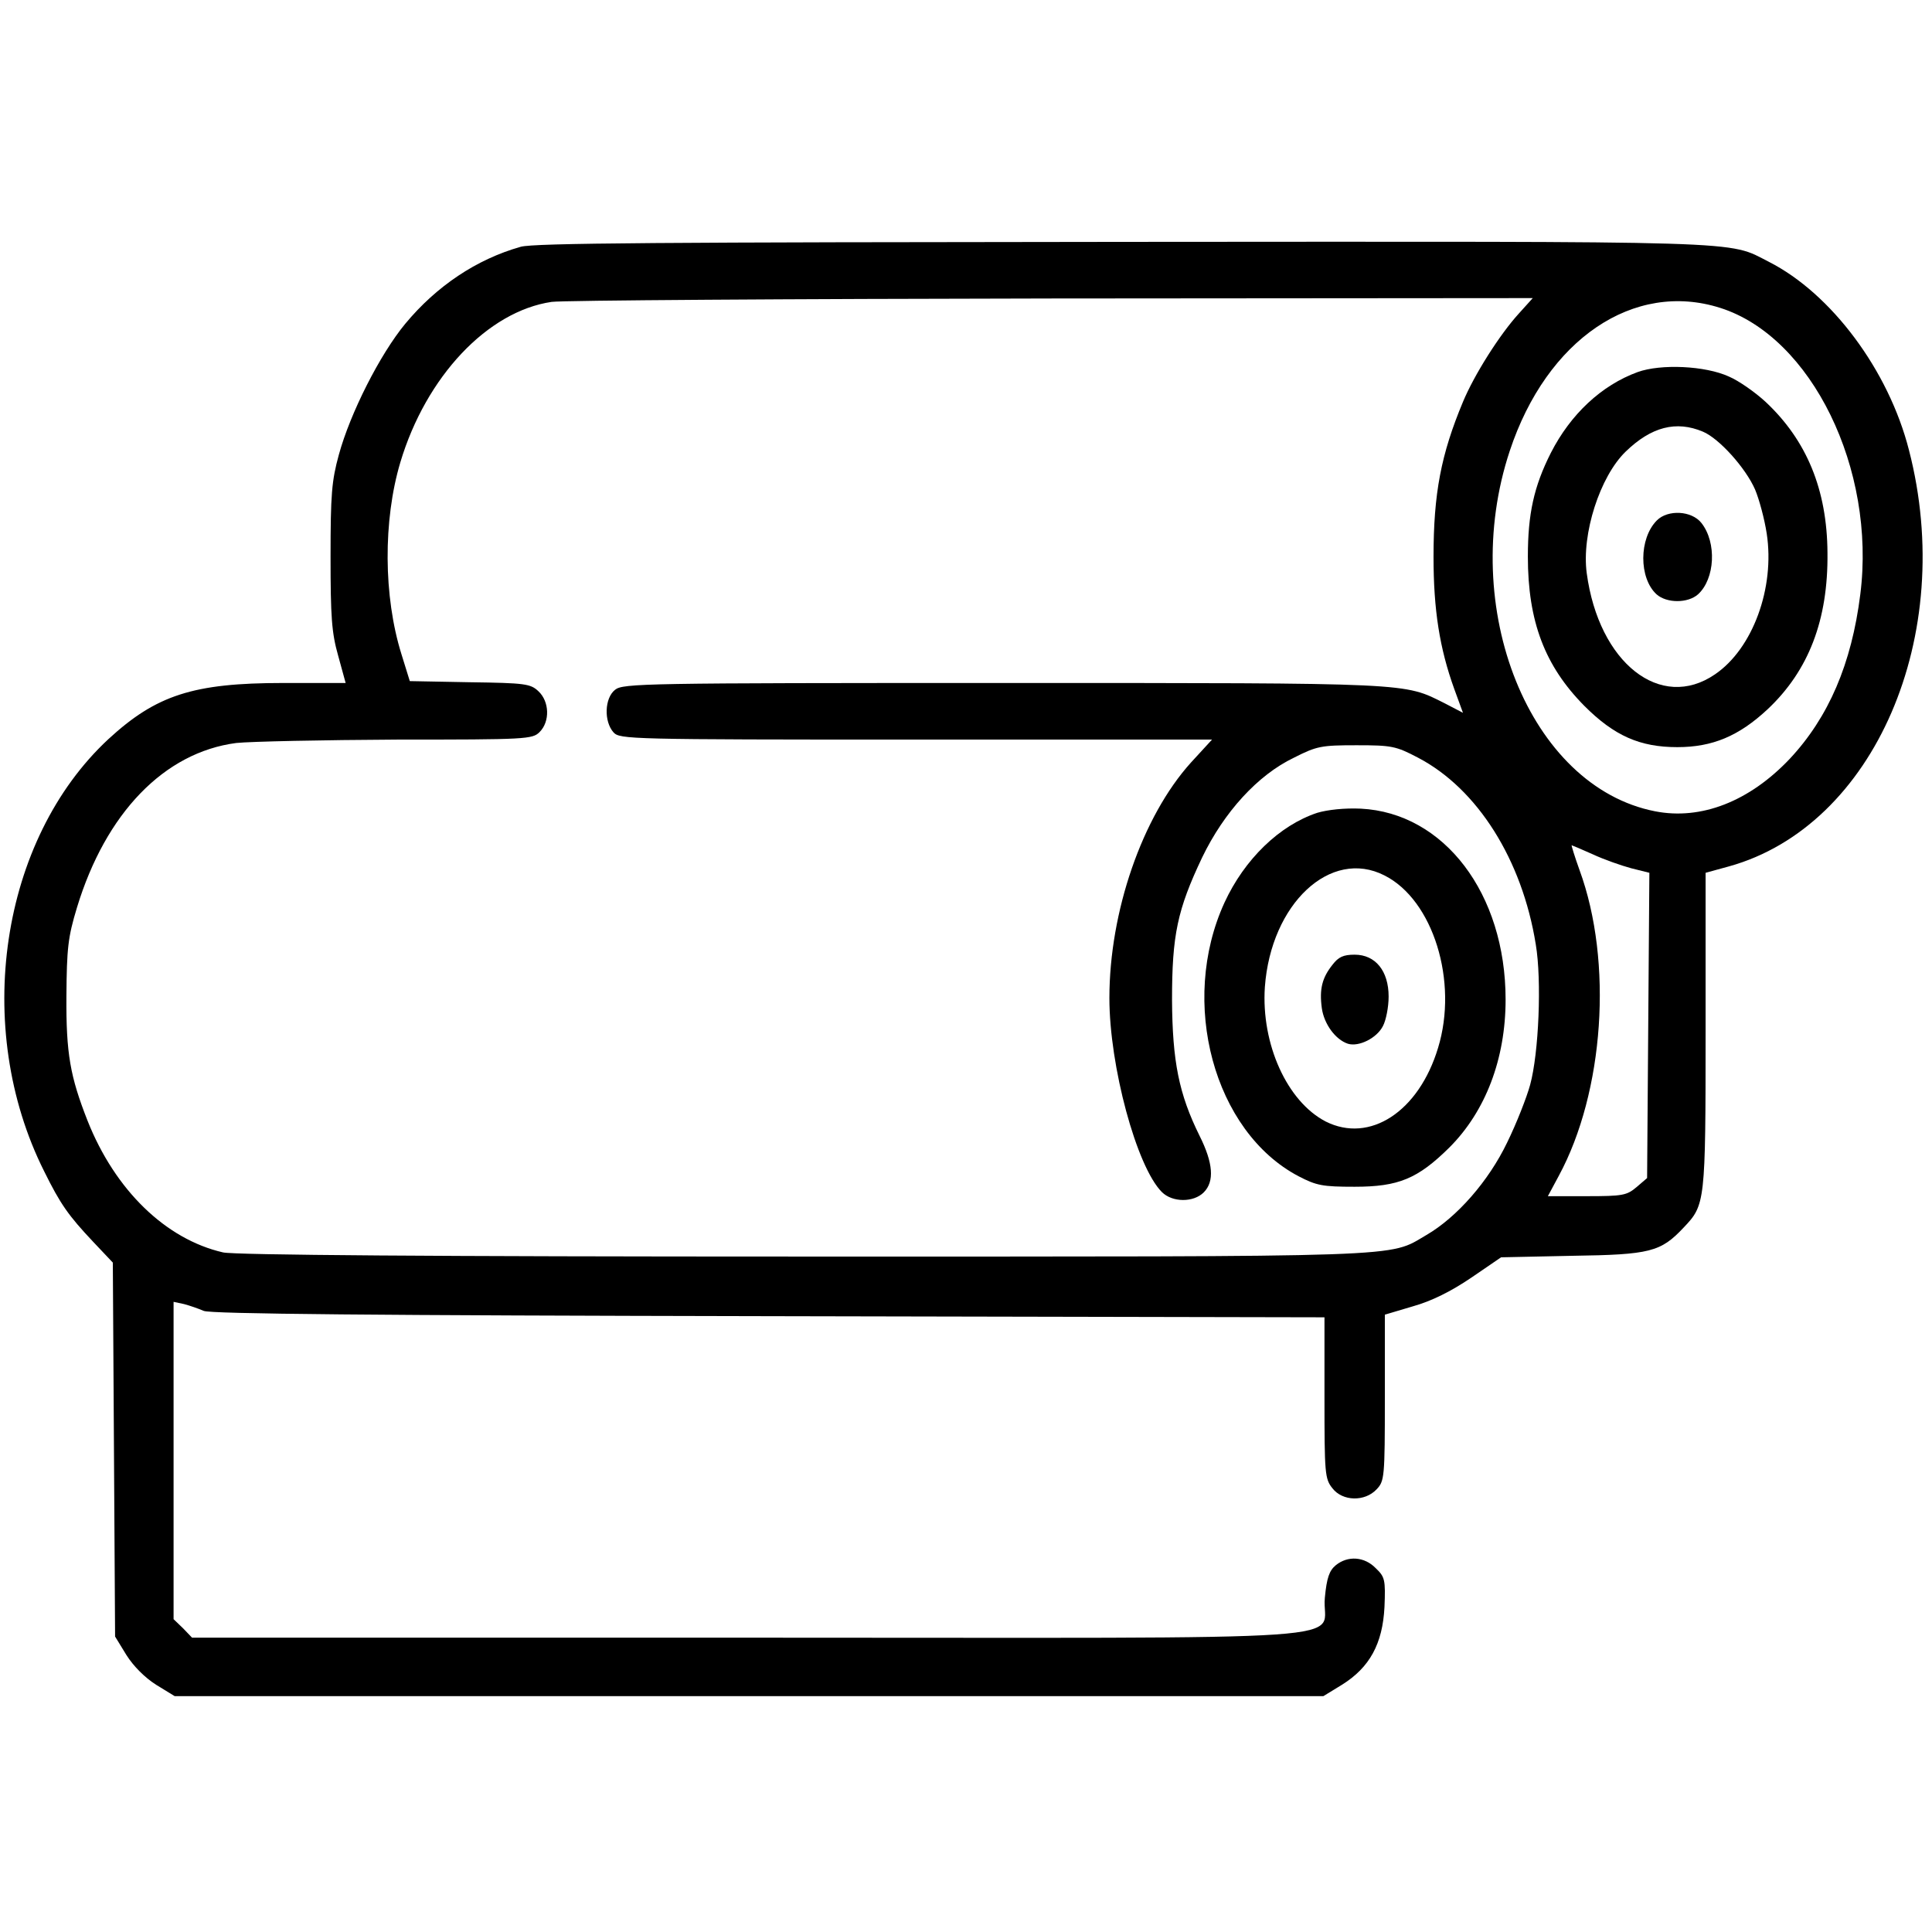 <?xml version="1.0" standalone="no"?>
<!DOCTYPE svg PUBLIC "-//W3C//DTD SVG 20010904//EN"
 "http://www.w3.org/TR/2001/REC-SVG-20010904/DTD/svg10.dtd">
<svg version="1.0" xmlns="http://www.w3.org/2000/svg"
 width="512pt" height="512pt" viewBox="0 0 512 512"
 preserveAspectRatio="xMidYMid meet">
<g transform="translate(0,512) scale(0.1,-0.1)"
fill="#000000" stroke="none">
<path d="M1380 4466 c-117 -33 -223 -104 -306 -204 -67 -81 -146 -237 -176
-347 -19 -69 -22 -106 -22 -270 0 -160 3 -202 20 -262 l20 -73 -166 0 c-238 0
-336 -32 -463 -149 -286 -266 -361 -764 -170 -1145 43 -87 64 -117 130 -187
l52 -55 3 -495 3 -496 30 -49 c19 -30 49 -60 79 -79 l49 -30 1522 0 1522 0 49
30 c74 46 108 109 113 206 3 73 1 80 -23 103 -30 31 -74 34 -106 8 -17 -14
-24 -33 -29 -86 -12 -119 170 -106 -1528 -106 l-1474 0 -24 25 -25 24 0 421 0
420 28 -6 c15 -4 38 -12 52 -18 18 -8 451 -12 1498 -14 l1472 -3 0 -213 c0
-201 1 -215 21 -240 27 -35 86 -36 117 -3 21 22 22 31 22 243 l0 220 74 22
c50 14 102 40 155 76 l79 54 189 4 c206 3 234 10 295 75 57 60 58 65 58 521
l0 419 62 17 c385 107 604 612 477 1103 -54 212 -206 415 -371 499 -112 57
-29 54 -1713 53 -1218 -1 -1560 -3 -1595 -13z m2645 -177 c-51 -56 -118 -162
-148 -234 -58 -139 -78 -242 -78 -411 0 -140 16 -242 55 -350 l23 -63 -48 25
c-110 55 -79 54 -1170 54 -953 0 -1008 -1 -1029 -18 -28 -22 -30 -84 -4 -113
17 -18 38 -19 801 -19 l785 0 -56 -61 c-129 -143 -216 -395 -216 -624 0 -180
72 -447 139 -514 28 -28 84 -28 111 -1 29 29 25 78 -11 150 -55 111 -72 198
-73 360 0 172 14 239 80 378 58 120 147 218 243 264 61 31 73 33 166 33 93 0
104 -2 163 -33 157 -82 276 -270 312 -495 16 -95 8 -288 -15 -372 -9 -33 -36
-102 -61 -153 -49 -102 -133 -198 -214 -245 -103 -60 -25 -57 -1655 -57 -968
0 -1505 4 -1534 11 -152 35 -286 165 -359 349 -46 117 -57 178 -56 330 1 127
4 156 28 235 76 250 231 411 422 436 38 4 230 8 426 9 344 0 359 1 378 20 28
28 26 81 -3 108 -21 20 -35 22 -182 24 l-159 3 -22 71 c-48 153 -49 355 -3
509 68 227 231 400 401 425 29 4 626 8 1327 9 l1273 1 -37 -41z m534 15 c242
-77 413 -427 371 -759 -23 -184 -84 -326 -187 -436 -107 -113 -235 -163 -357
-139 -332 65 -523 539 -385 955 98 296 329 452 558 379z m-338 -1448 c30 -14
76 -30 102 -37 l48 -12 -3 -404 -3 -405 -28 -24 c-26 -22 -37 -24 -132 -24
l-103 0 29 54 c120 222 144 567 55 810 -13 36 -22 66 -21 66 1 0 27 -11 56
-24z"/>
<path d="M3491 2966 c-100 -33 -193 -123 -246 -238 -121 -264 -28 -607 196
-725 48 -25 64 -28 149 -28 116 0 167 21 251 104 96 96 149 235 149 392 0 281
-163 495 -384 506 -43 2 -88 -3 -115 -11z m178 -166 c129 -65 196 -281 142
-457 -51 -169 -181 -254 -298 -195 -102 53 -171 205 -161 356 16 221 174 369
317 296z"/>
<path d="M3531 2563 c-27 -34 -35 -64 -28 -115 6 -42 36 -83 69 -94 29 -9 77
15 93 47 8 15 15 50 15 78 0 68 -35 111 -90 111 -30 0 -43 -6 -59 -27z"/>
<path d="M4340 4134 c-96 -35 -178 -112 -230 -214 -45 -89 -61 -162 -61 -275
0 -172 45 -290 150 -396 79 -79 147 -109 246 -109 93 0 163 29 240 101 108
102 160 236 158 414 -1 167 -55 298 -164 400 -27 25 -71 56 -97 67 -63 29
-181 34 -242 12z m173 -158 c43 -18 113 -96 138 -153 11 -26 25 -78 31 -117
22 -144 -37 -305 -137 -373 -144 -99 -308 30 -340 268 -14 104 35 256 103 322
68 66 134 83 205 53z"/>
<path d="M4391 3741 c-48 -48 -48 -153 -1 -196 27 -24 83 -24 110 0 45 41 50
137 9 189 -26 33 -89 36 -118 7z"/>
</g>
</svg>
